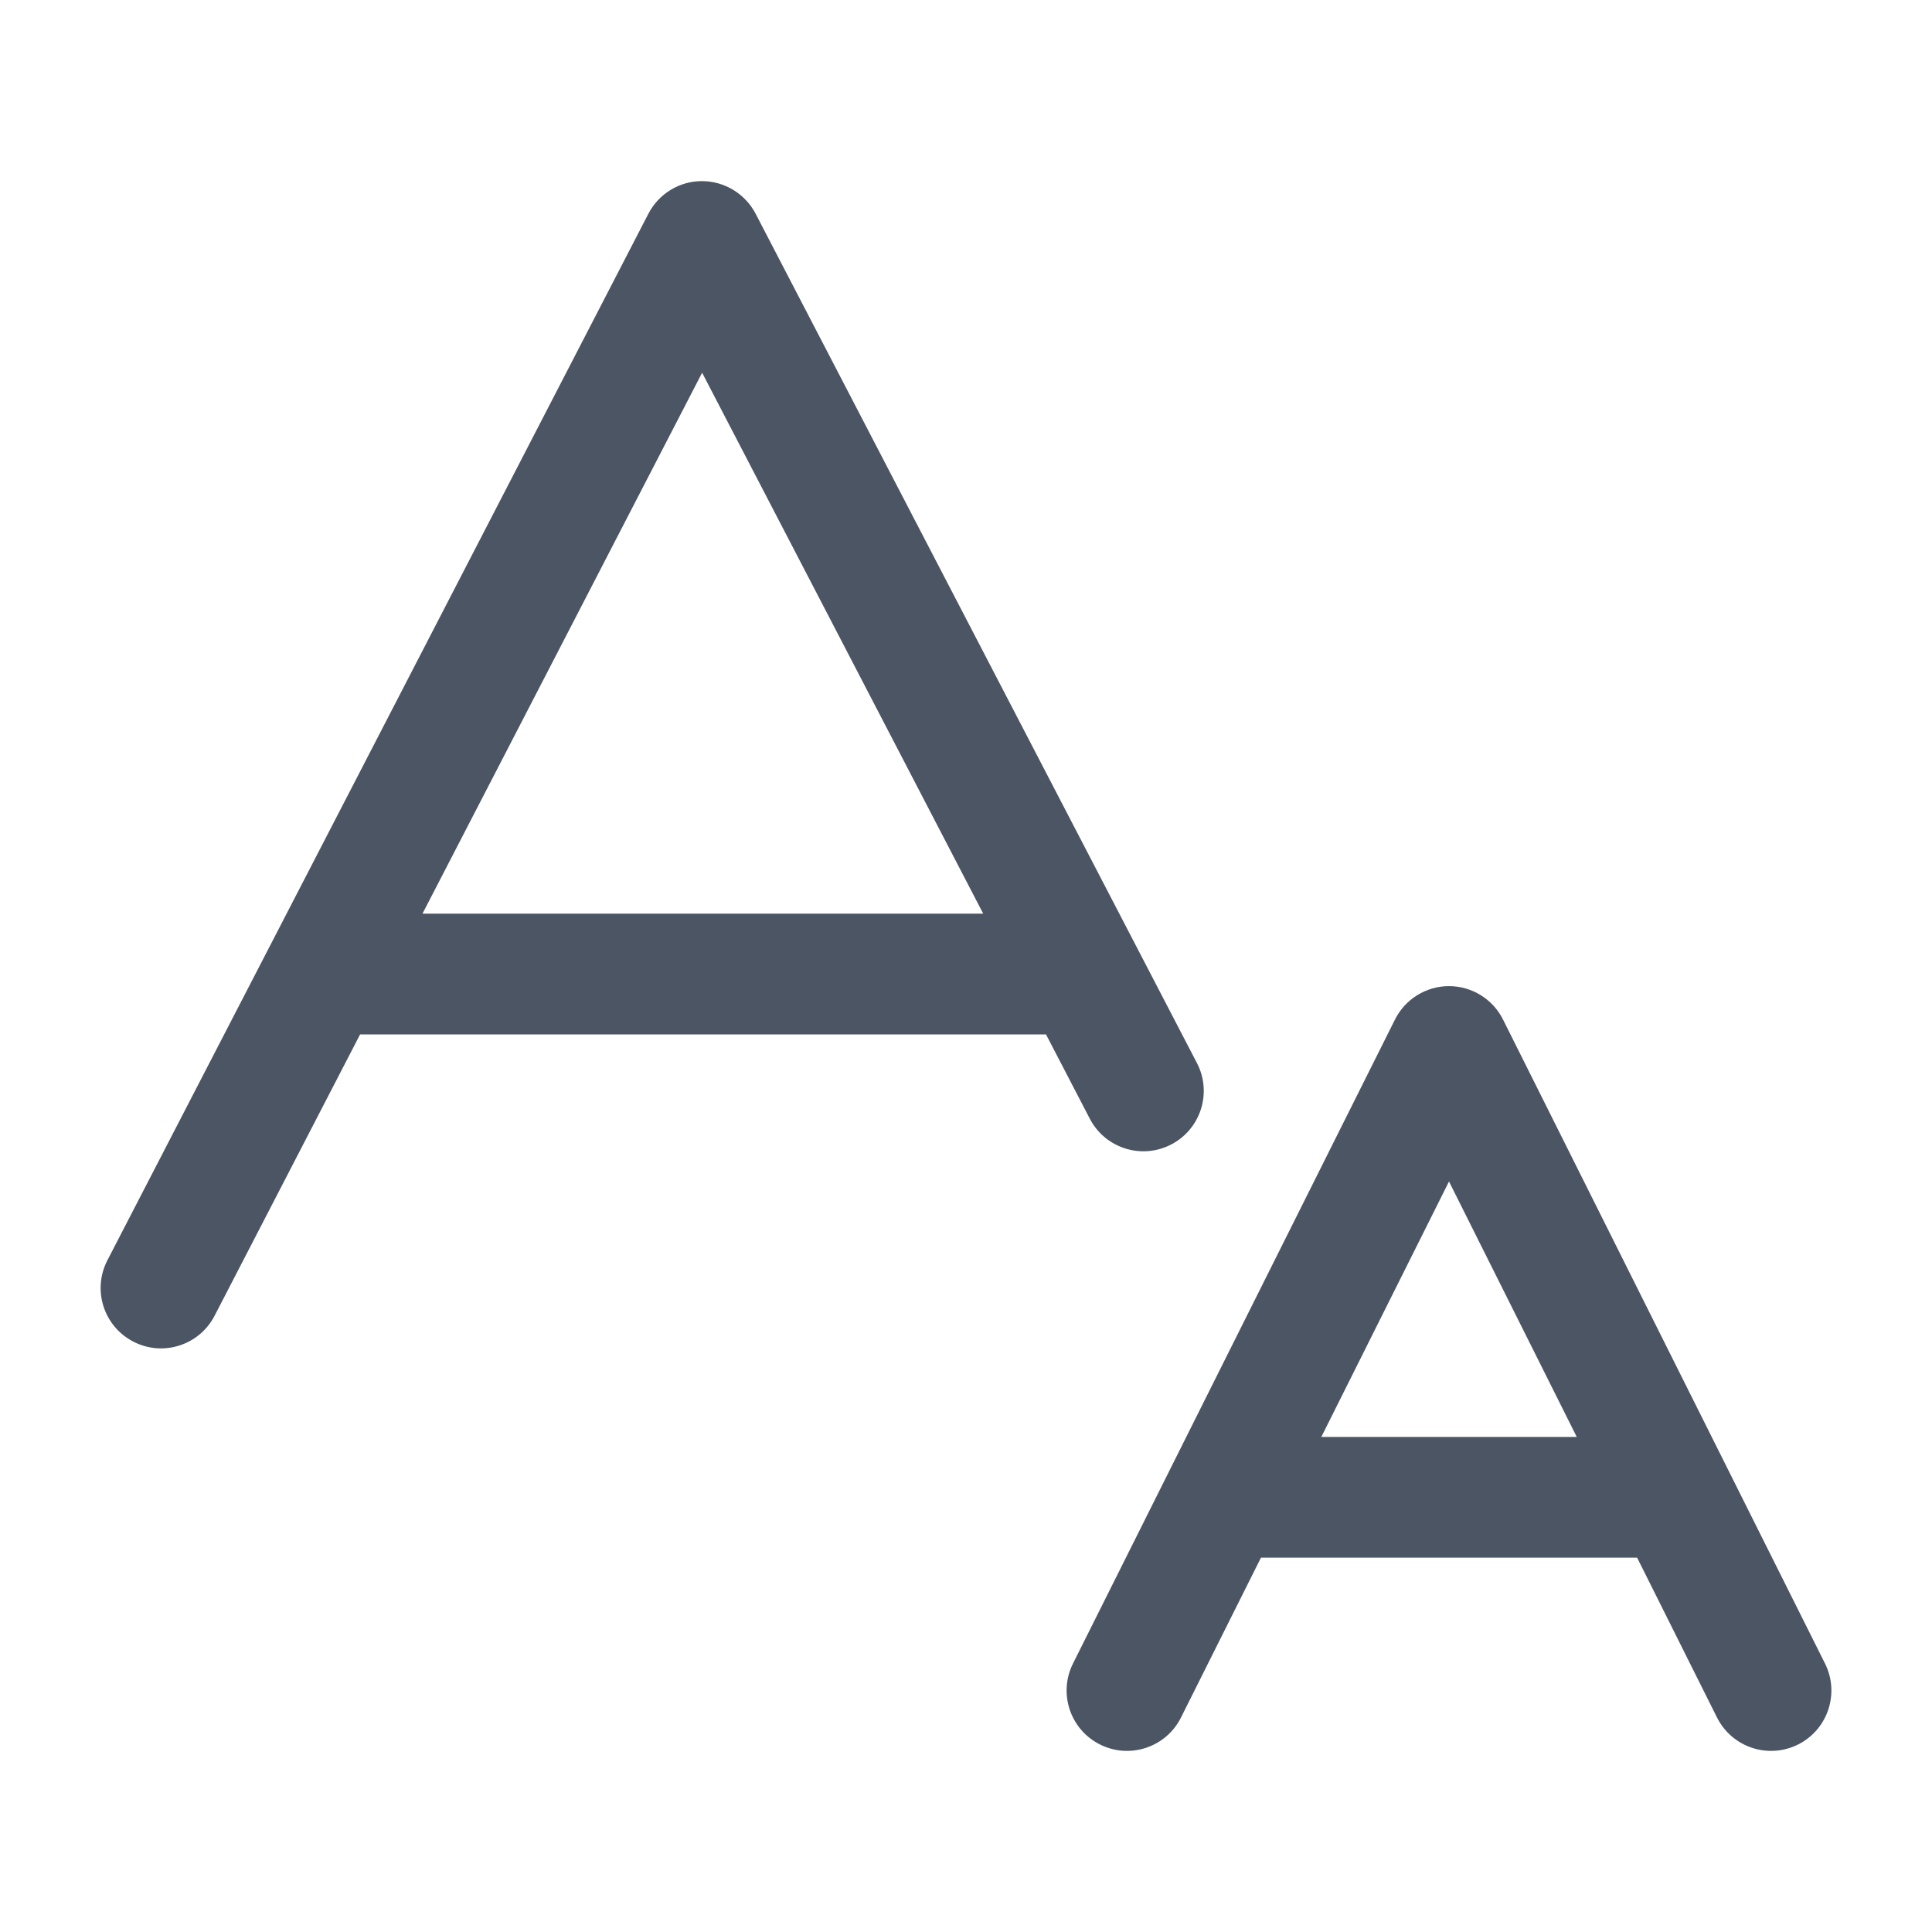 <svg xmlns="http://www.w3.org/2000/svg" fill="none" viewBox="0 0 24 24" height="24" width="24">
<path fill="#4B5563" d="M18 12.25C18.284 12.25 18.544 12.411 18.671 12.665L21.464 18.251C21.469 18.26 21.474 18.27 21.478 18.279L22.671 20.665C22.856 21.035 22.706 21.486 22.336 21.671C21.965 21.856 21.515 21.706 21.329 21.335L20.337 19.35H15.664L14.671 21.335C14.486 21.706 14.035 21.856 13.665 21.671C13.294 21.486 13.144 21.035 13.329 20.665L14.522 18.279C14.527 18.27 14.531 18.26 14.536 18.251L17.329 12.665C17.456 12.411 17.716 12.25 18 12.25ZM16.414 17.85H19.587L18 14.677L16.414 17.85Z" clip-rule="evenodd" fill-rule="evenodd"></path>
<path fill="#4B5563" d="M8.719 2.25C8.999 2.25 9.256 2.406 9.386 2.654L14.869 13.206C15.06 13.573 14.917 14.026 14.549 14.217C14.182 14.408 13.729 14.265 13.538 13.897L12.994 12.85H4.473L2.666 16.344C2.476 16.712 2.024 16.857 1.656 16.666C1.288 16.476 1.144 16.024 1.334 15.656L3.343 11.77C3.347 11.761 3.352 11.752 3.357 11.743L8.054 2.656C8.183 2.407 8.439 2.25 8.719 2.25ZM5.248 11.35H12.214L8.722 4.63L5.248 11.35Z" clip-rule="evenodd" fill-rule="evenodd"></path>
</svg>
